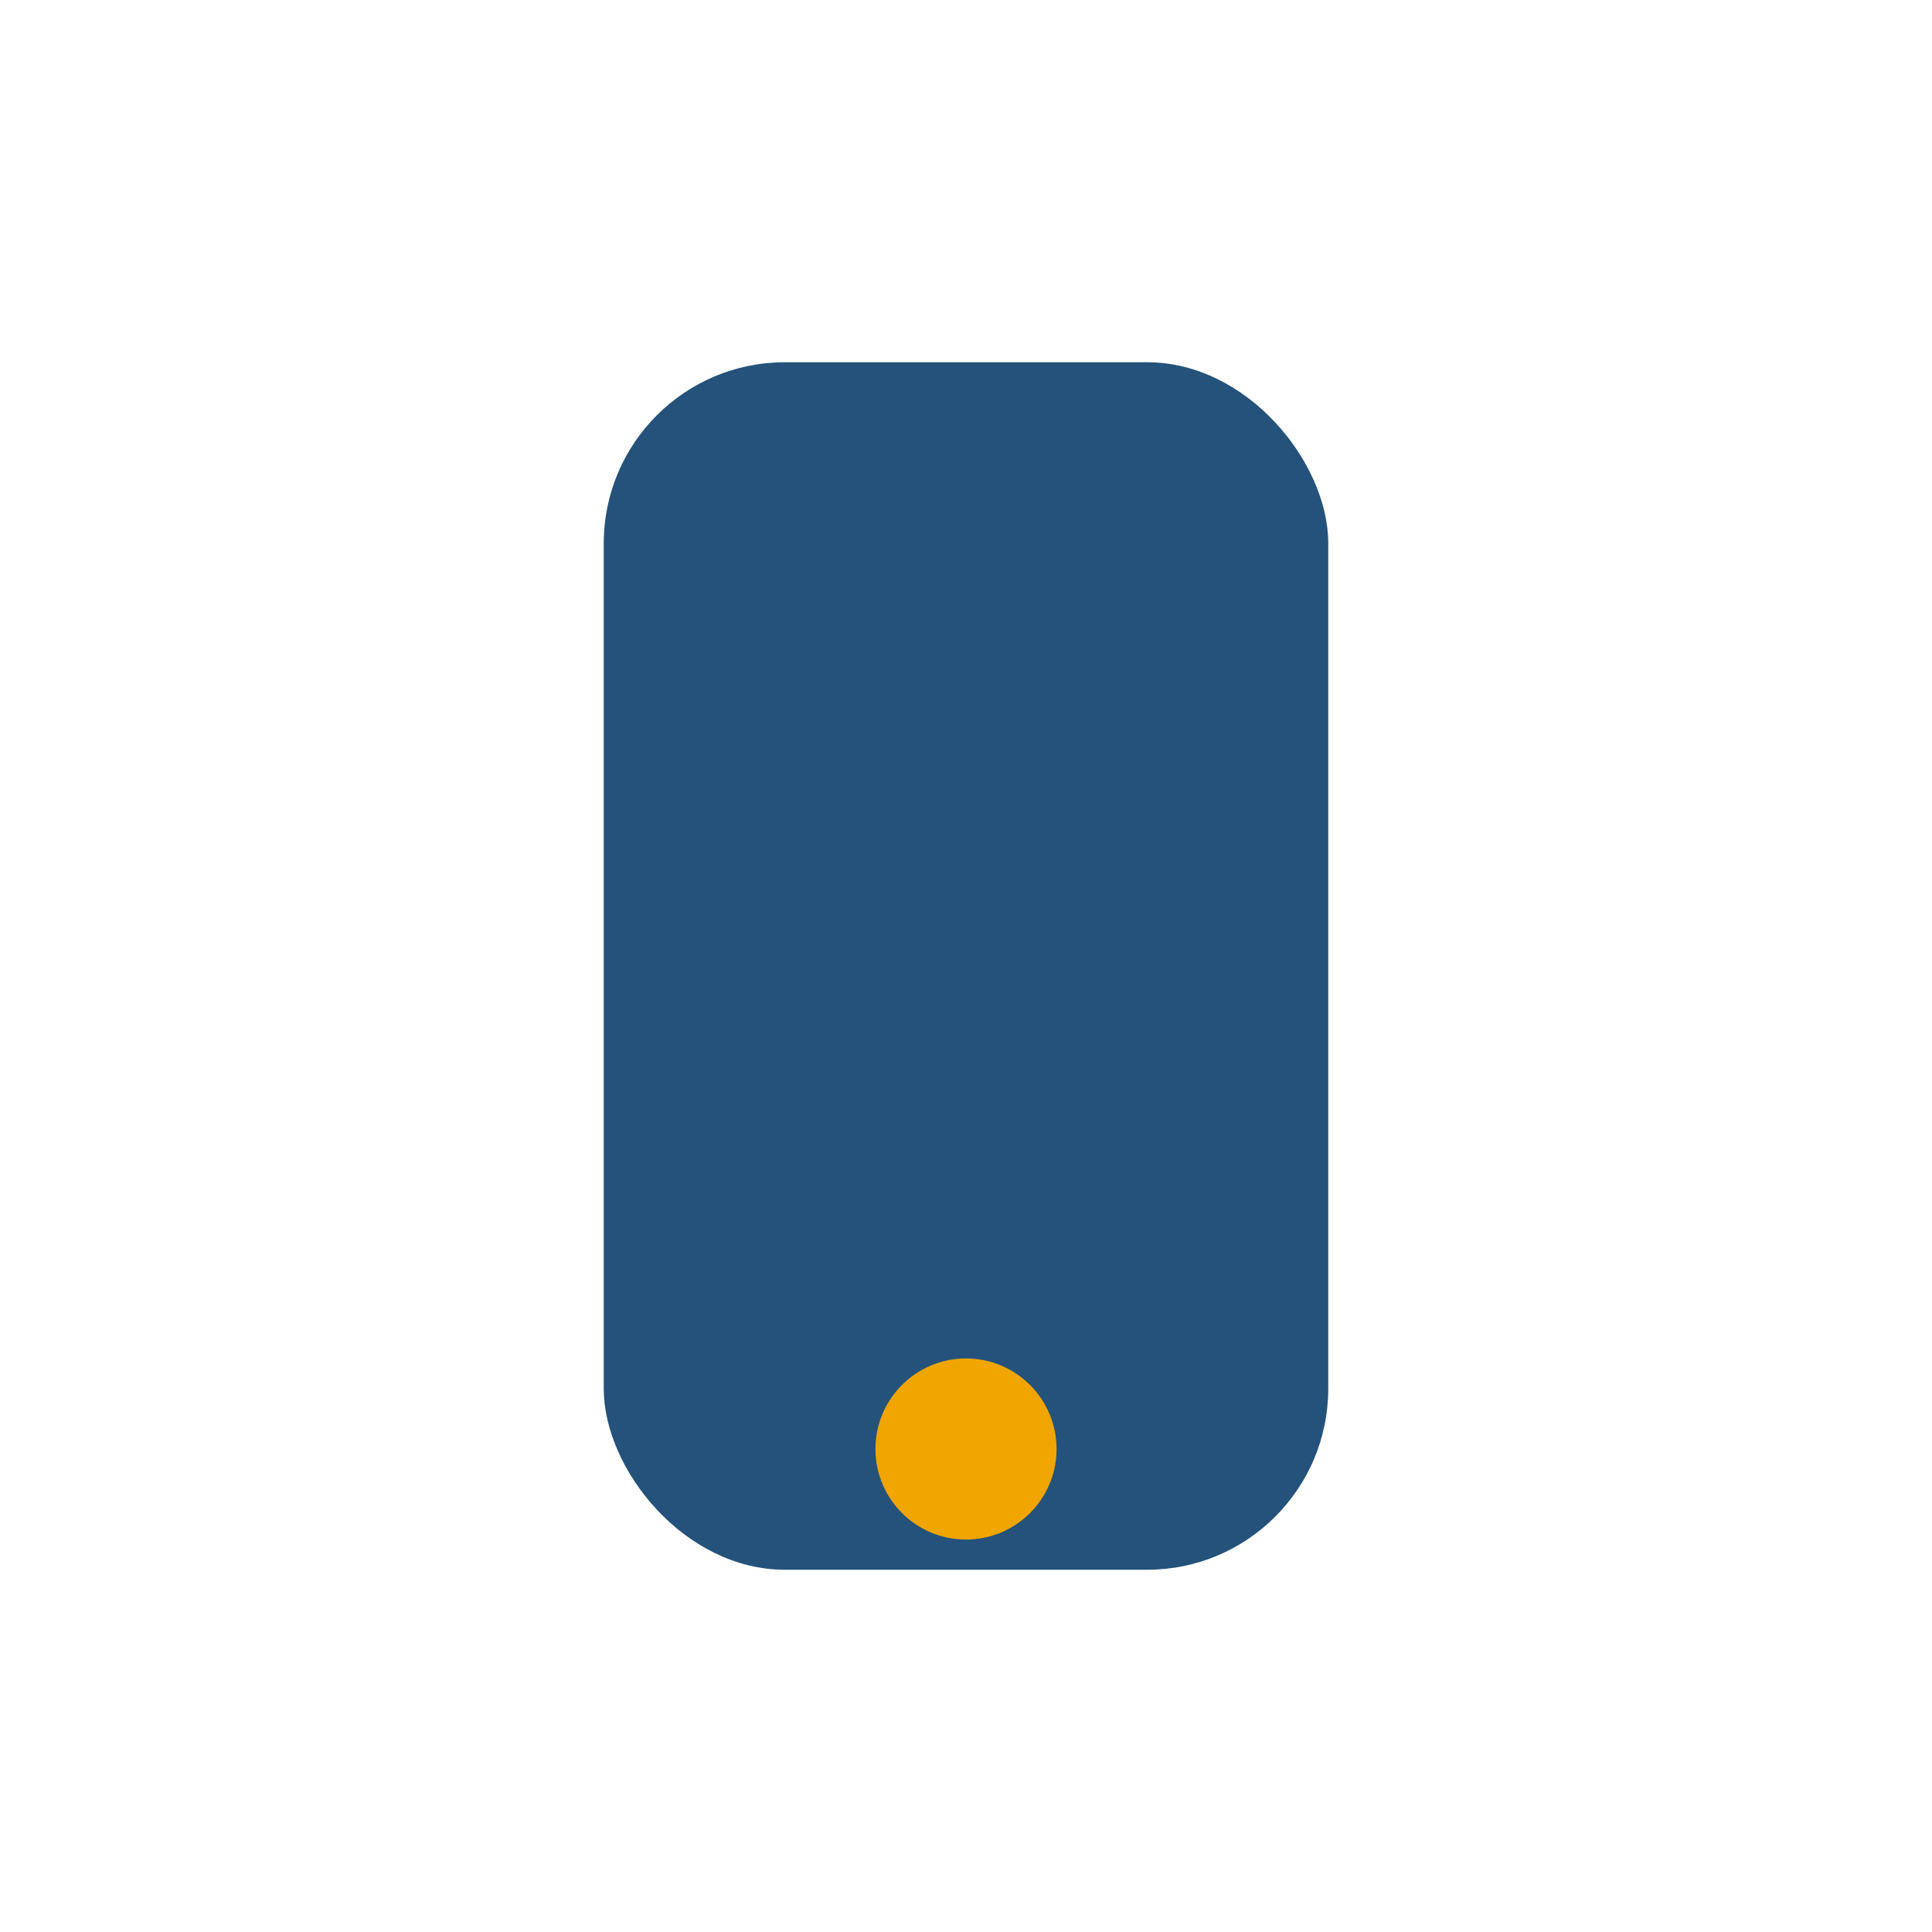 <?xml version="1.0" encoding="UTF-8"?>
<svg xmlns="http://www.w3.org/2000/svg" width="32" height="32" viewBox="0 0 32 32"><rect fill="#24527A" x="10" y="6" width="12" height="20" rx="3"/><circle fill="#F0A500" cx="16" cy="24" r="1.5"/></svg>